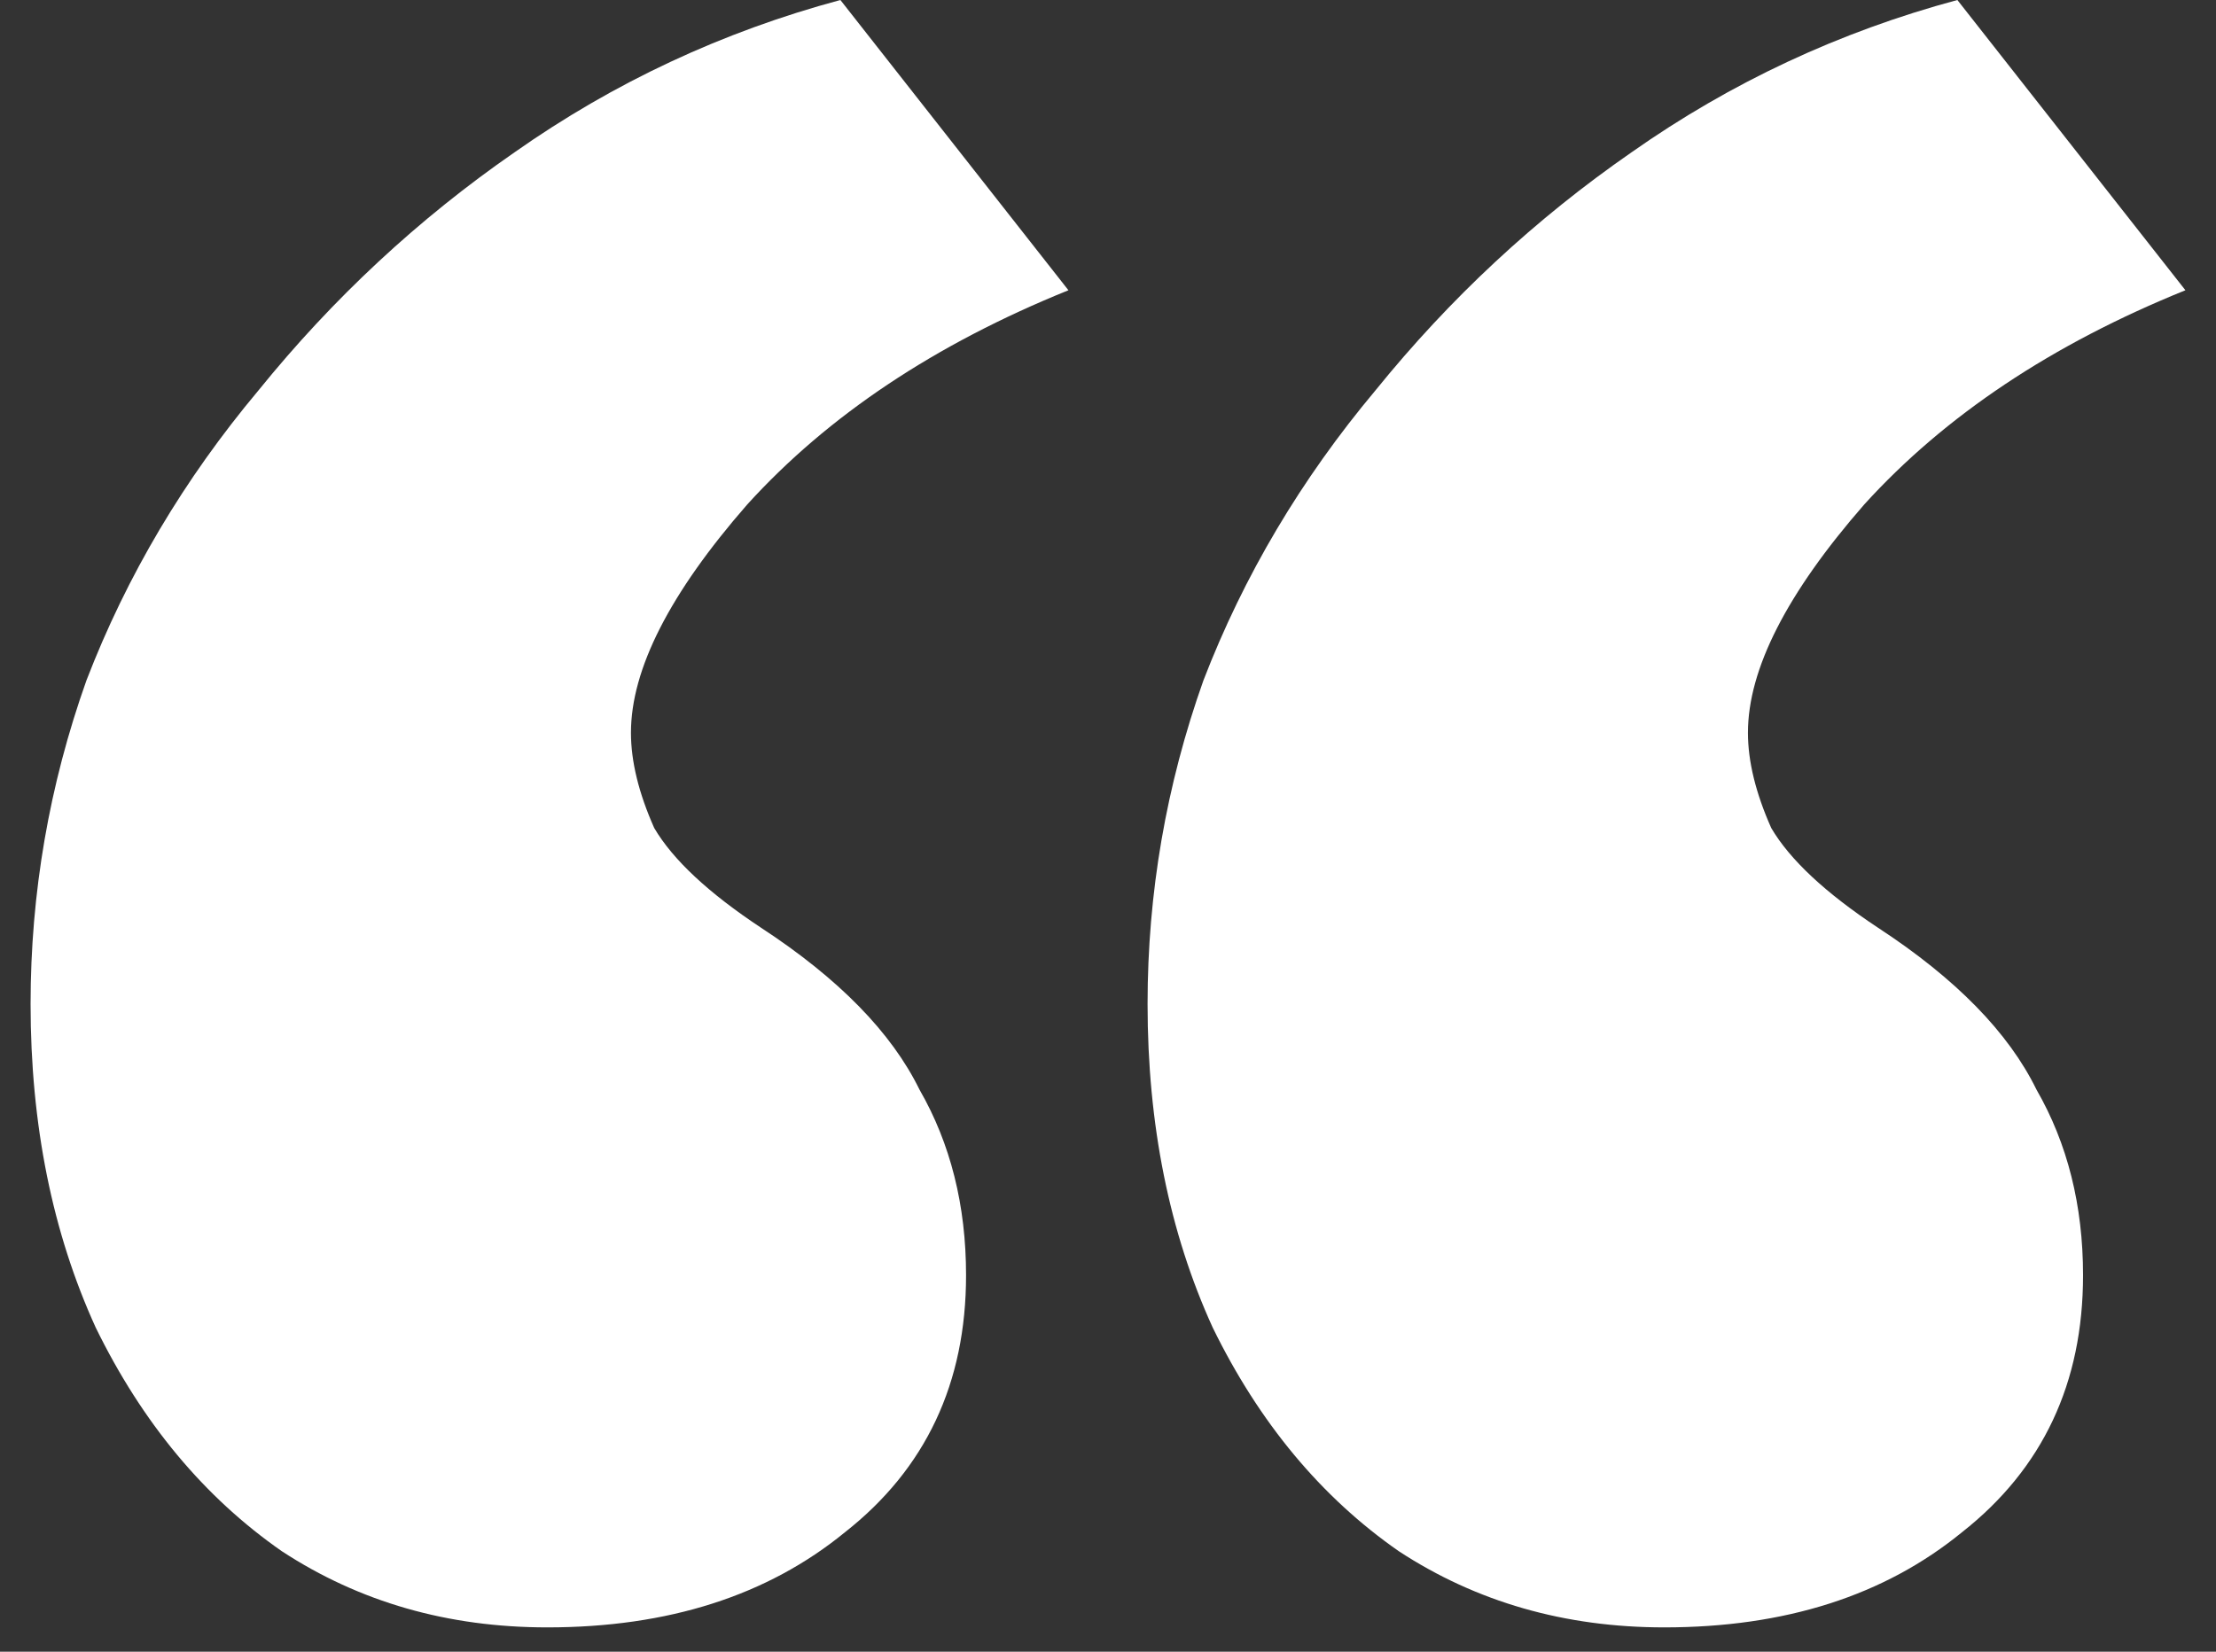 <svg width="55" height="41" viewBox="0 0 55 41" fill="none" xmlns="http://www.w3.org/2000/svg">
<rect x="0" y="0" width="55" height="41" fill="#333333" stroke="none"/>
<path d="M13.581 40.397C11.116 40.397 8.921 39.767 6.996 38.507C5.071 37.168 3.531 35.318 2.376 32.955C1.298 30.593 0.759 27.915 0.759 24.923C0.759 22.167 1.221 19.49 2.145 16.891C3.146 14.292 4.57 11.891 6.419 9.686C8.267 7.402 10.385 5.433 12.772 3.78C15.236 2.047 17.932 0.787 20.858 0L26.518 7.205C23.207 8.544 20.55 10.316 18.548 12.521C16.622 14.725 15.66 16.615 15.66 18.19C15.66 18.899 15.852 19.686 16.237 20.553C16.699 21.34 17.585 22.167 18.894 23.033C20.819 24.293 22.128 25.632 22.822 27.049C23.592 28.388 23.977 29.923 23.977 31.656C23.977 34.333 22.976 36.459 20.973 38.034C19.048 39.609 16.584 40.397 13.581 40.397ZM41.304 40.397C38.84 40.397 36.645 39.767 34.719 38.507C32.794 37.168 31.254 35.318 30.099 32.955C29.021 30.593 28.482 27.915 28.482 24.923C28.482 22.167 28.944 19.49 29.868 16.891C30.869 14.292 32.294 11.891 34.142 9.686C35.99 7.402 38.108 5.433 40.495 3.78C42.959 2.047 45.655 0.787 48.581 0L54.241 7.205C50.93 8.544 48.273 10.316 46.271 12.521C44.346 14.725 43.383 16.615 43.383 18.19C43.383 18.899 43.576 19.686 43.961 20.553C44.423 21.34 45.308 22.167 46.617 23.033C48.543 24.293 49.852 25.632 50.545 27.049C51.315 28.388 51.7 29.923 51.7 31.656C51.7 34.333 50.699 36.459 48.697 38.034C46.771 39.609 44.307 40.397 41.304 40.397Z" fill="white"/>
</svg>
